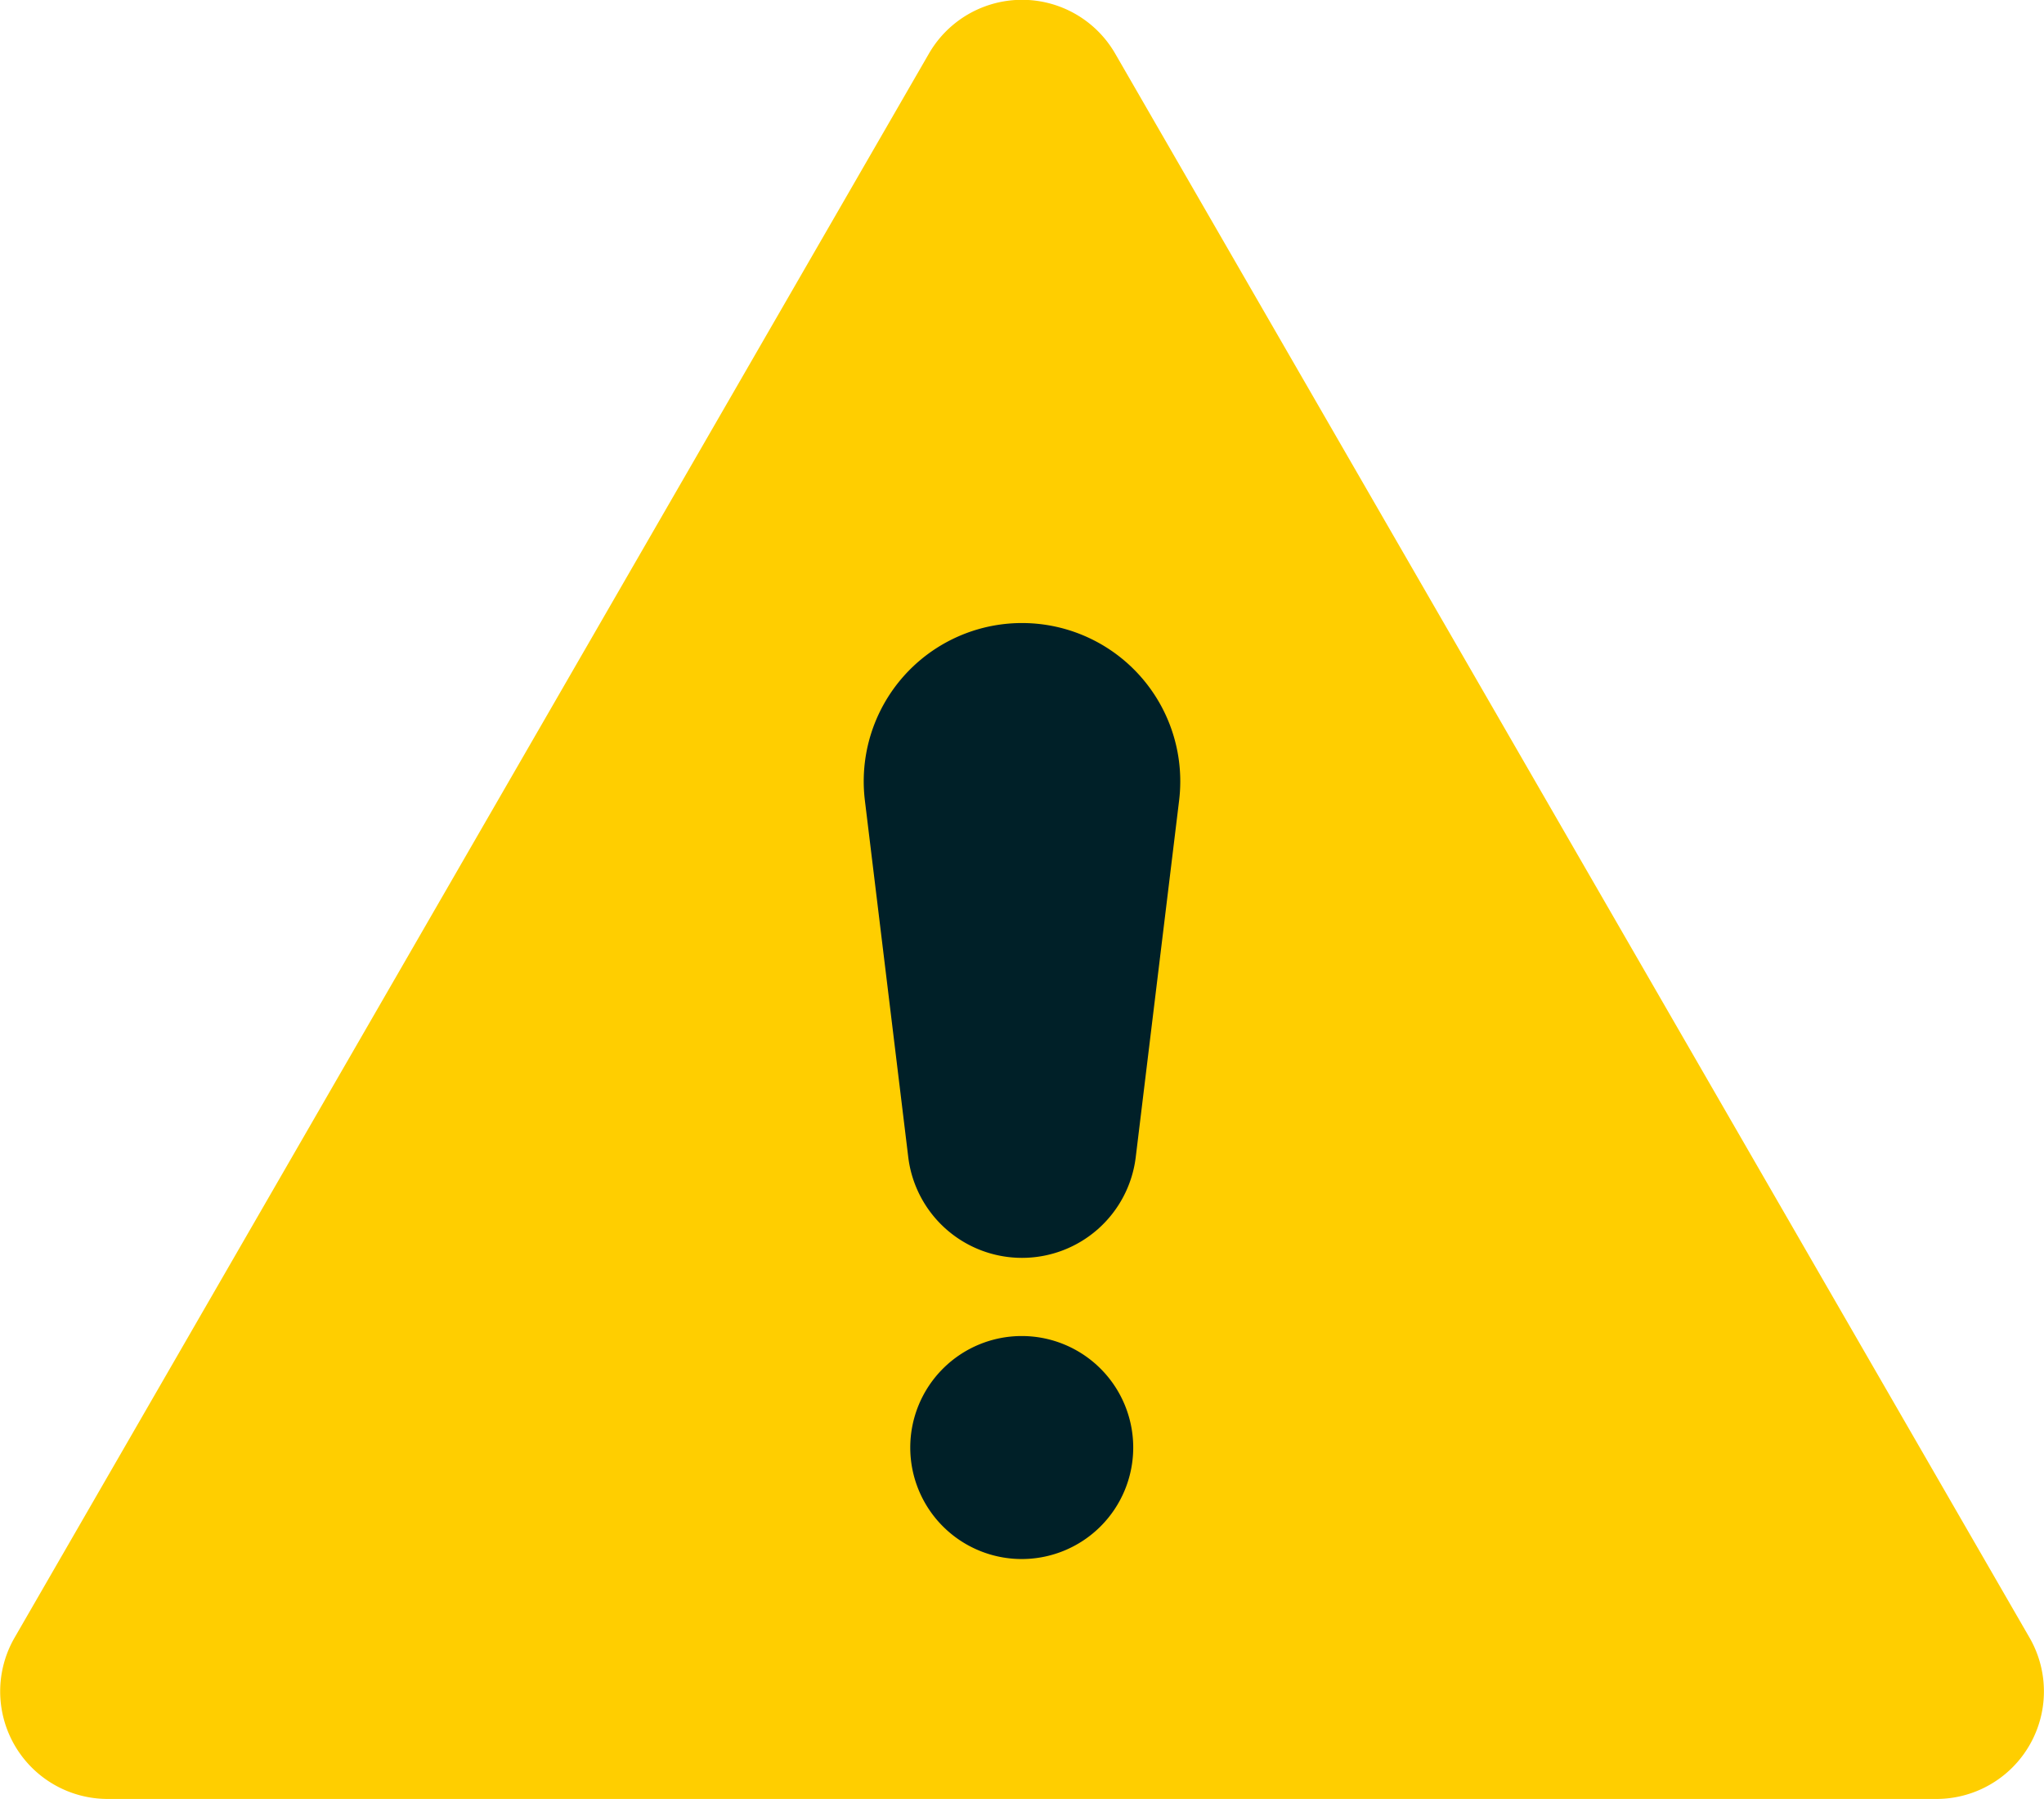 <?xml version="1.0" encoding="UTF-8"?>
<svg xmlns="http://www.w3.org/2000/svg" xmlns:xlink="http://www.w3.org/1999/xlink" id="Grupo_168225" data-name="Grupo 168225" width="39.75" height="34.979" viewBox="0 0 39.75 34.979">
  <defs>
    <clipPath id="clip-path">
      <rect id="Rectángulo_54376" data-name="Rectángulo 54376" width="39.75" height="34.979" fill="none"></rect>
    </clipPath>
  </defs>
  <g id="Grupo_168224" data-name="Grupo 168224" clip-path="url(#clip-path)">
    <path id="Trazado_120662" data-name="Trazado 120662" d="M.284,31.842l17.781-30.8a2.091,2.091,0,0,1,3.622,0l17.781,30.8a2.091,2.091,0,0,1-1.811,3.137H2.094A2.091,2.091,0,0,1,.284,31.842" transform="translate(0 0)" fill="#ffce00"></path>
    <path id="Trazado_120663" data-name="Trazado 120663" d="M401.835,300.056h0a2.228,2.228,0,0,1-2.212-1.959l-.843-6.931a3.078,3.078,0,1,1,6.11,0l-.843,6.931a2.228,2.228,0,0,1-2.212,1.959" transform="translate(-381.96 -275.598)" fill="#002028"></path>
    <path id="Trazado_120664" data-name="Trazado 120664" d="M424.7,618.89a2.168,2.168,0,1,1-2.168-2.168,2.168,2.168,0,0,1,2.168,2.168" transform="translate(-402.662 -590.744)" fill="#002028"></path>
  </g>
</svg>
